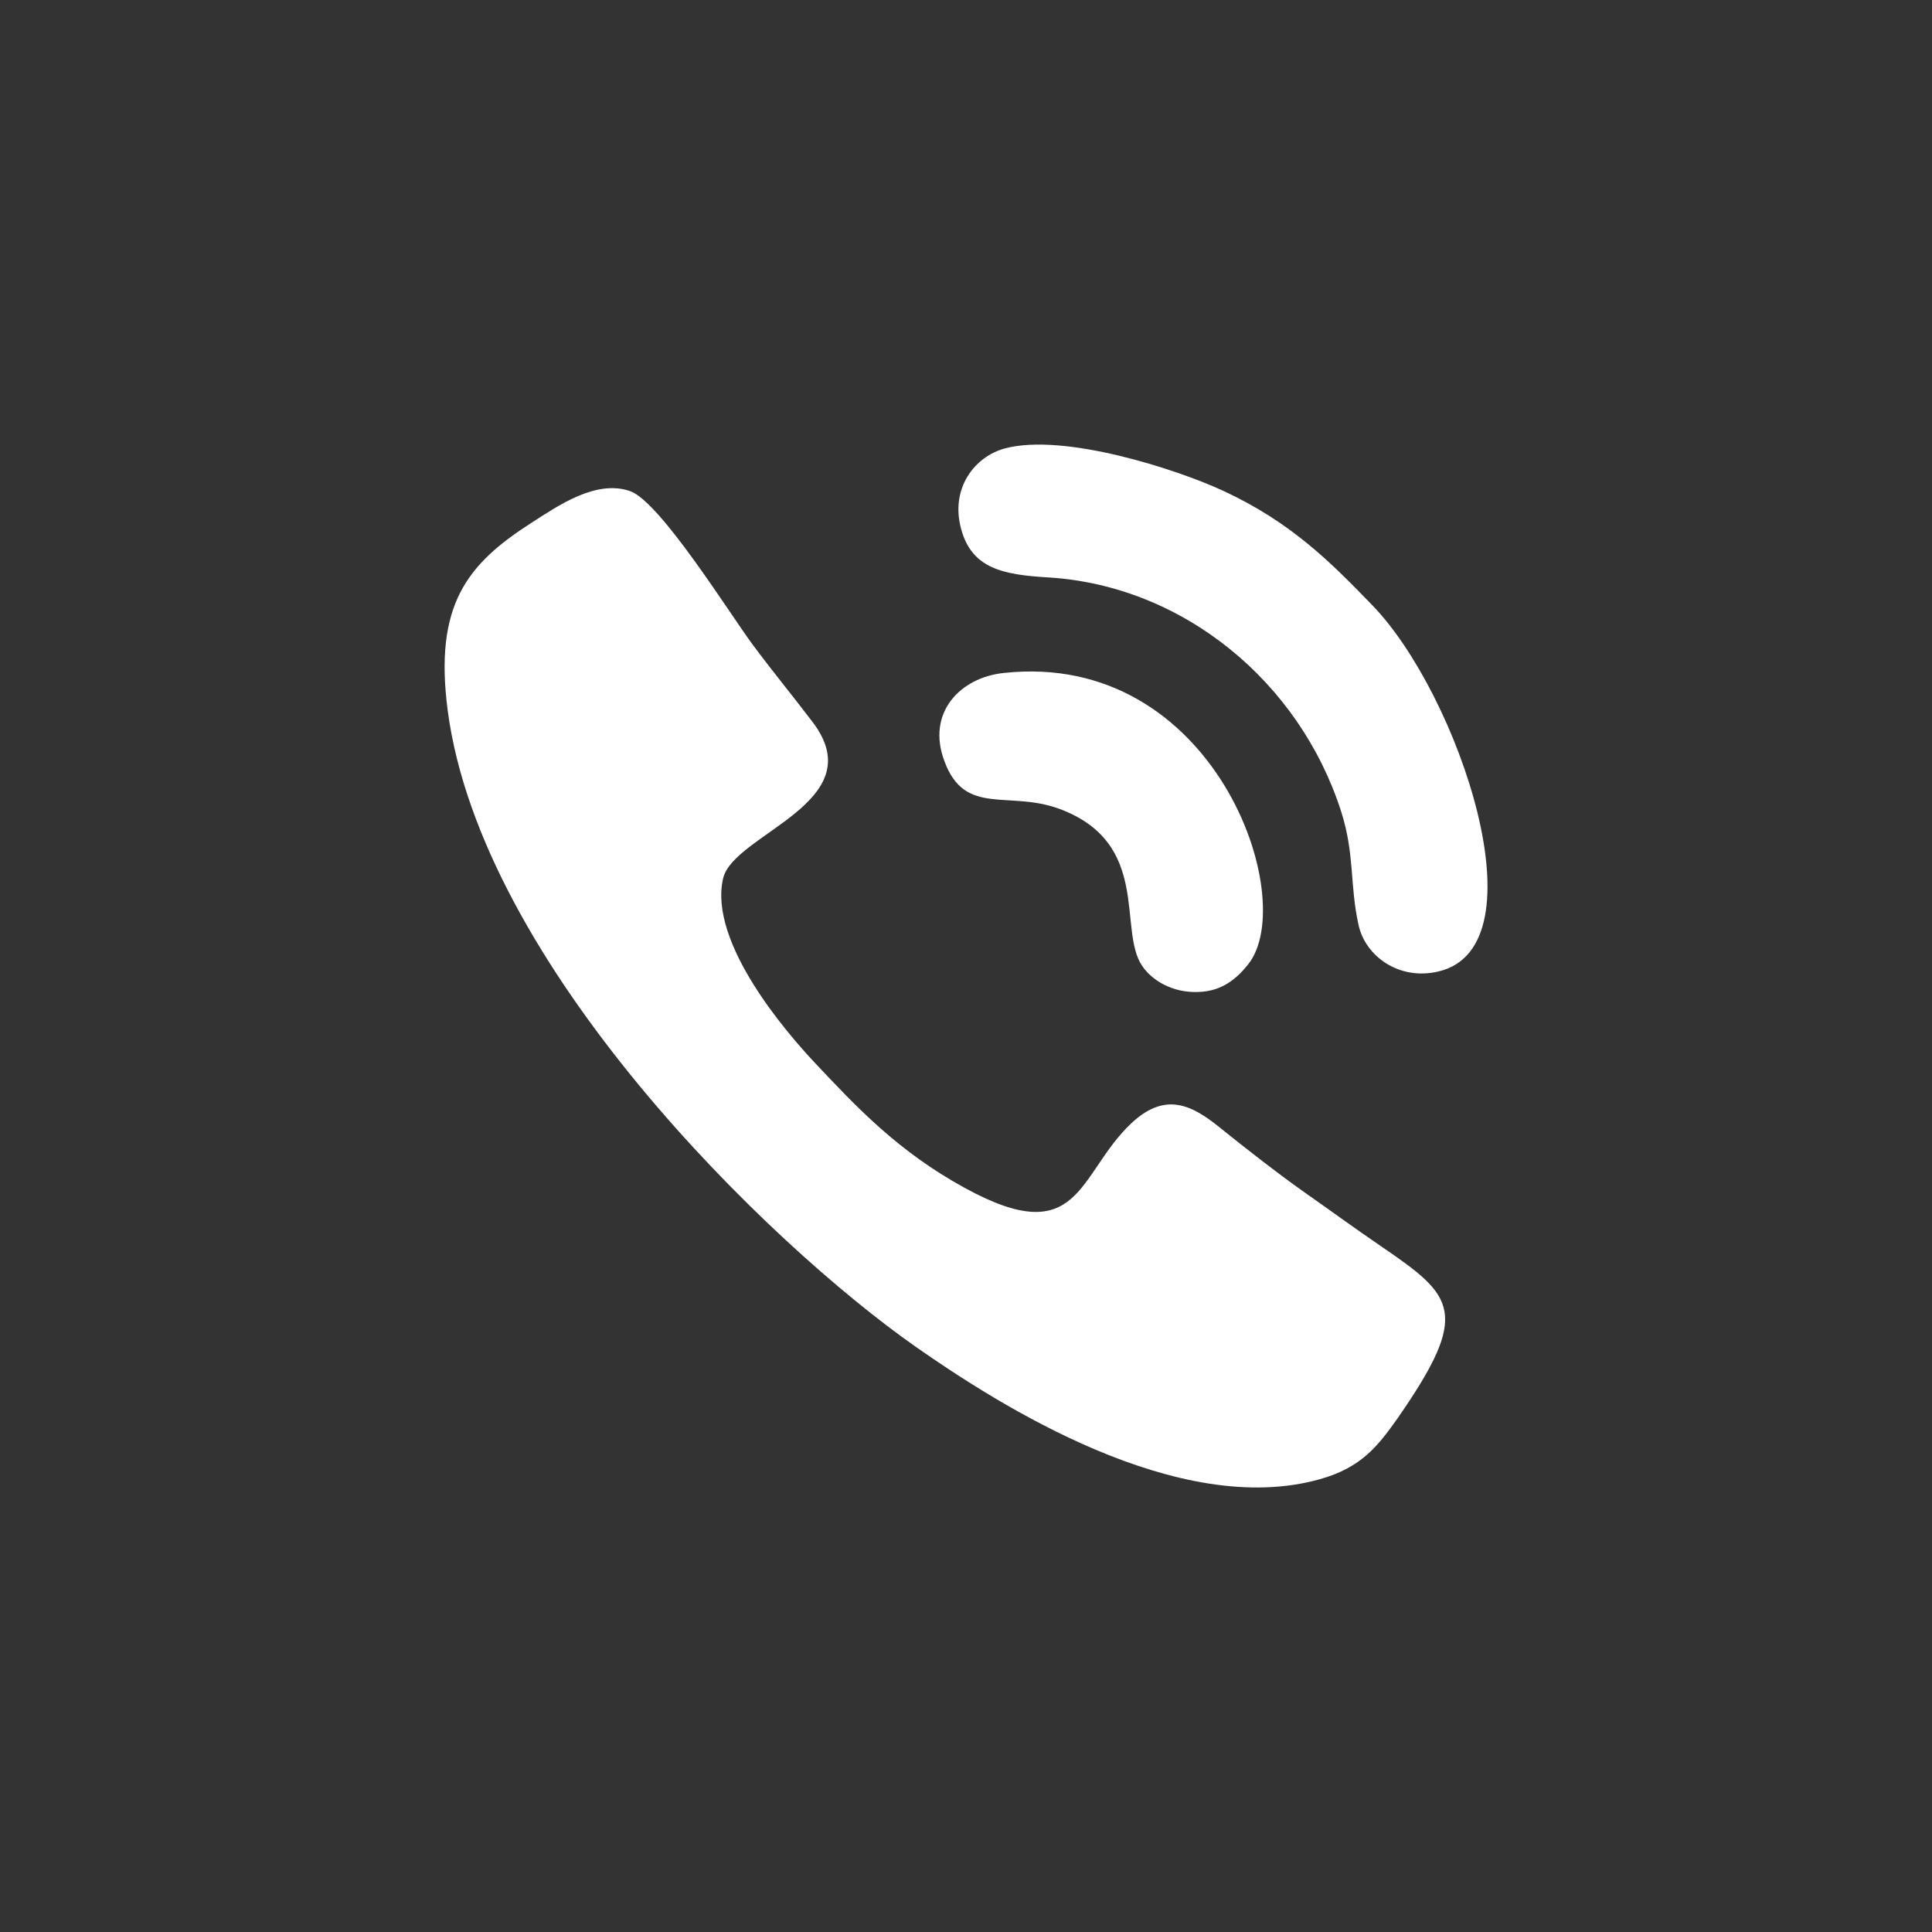 <?xml version="1.0" encoding="UTF-8"?>
<!DOCTYPE svg PUBLIC "-//W3C//DTD SVG 1.1//EN" "http://www.w3.org/Graphics/SVG/1.1/DTD/svg11.dtd">
<!-- Creator: CorelDRAW 2021 (64 Bit) -->
<svg xmlns="http://www.w3.org/2000/svg" xml:space="preserve" width="70px" height="70px" version="1.1" style="shape-rendering:geometricPrecision; text-rendering:geometricPrecision; image-rendering:optimizeQuality; fill-rule:evenodd; clip-rule:evenodd"
viewBox="0 0 6468 6468"
 xmlns:xlink="http://www.w3.org/1999/xlink"
 xmlns:xodm="http://www.corel.com/coreldraw/odm/2003">
 <rect x="0" y="0" width="6468" height="6468" fill="#333333" stroke="none"/>
 <defs>
  <style type="text/css">
   <![CDATA[
    .fil1 {fill:none}
    .fil0 {fill:white}
   ]]>
  </style>
 </defs>
 <g id="Camada_x0020_1">
  <path class="fil0" d="M1499 2380c113,850 1073,1783 1567,2129 277,194 878,577 1353,443 139,-39 194,-111 260,-204 246,-354 190,-408 -53,-574 -98,-67 -170,-120 -264,-186 -89,-63 -183,-137 -262,-200 -95,-78 -189,-144 -313,-27 -180,170 -169,429 -557,216 -223,-122 -361,-269 -504,-421 -88,-94 -356,-400 -305,-616 36,-149 503,-254 300,-522 -69,-91 -133,-168 -202,-261 -77,-104 -310,-479 -410,-513 -114,-39 -239,48 -331,107 -213,137 -326,273 -279,629zm1861 -127c-144,15 -260,132 -198,296 69,185 213,96 385,159 309,115 194,405 277,526 32,47 99,90 187,87 80,-2 130,-45 168,-93 173,-219 -113,-1052 -819,-975zm5 -752c-102,27 -185,134 -147,271 36,131 139,152 290,161 453,27 843,350 982,784 46,145 28,242 58,379 23,106 137,188 269,156 353,-85 64,-930 -222,-1225 -140,-145 -272,-278 -500,-384 -158,-73 -533,-194 -730,-142z"/>
  <rect class="fil1" width="6468" height="6468" rx="1030" ry="1030"/>
 </g>
</svg>
